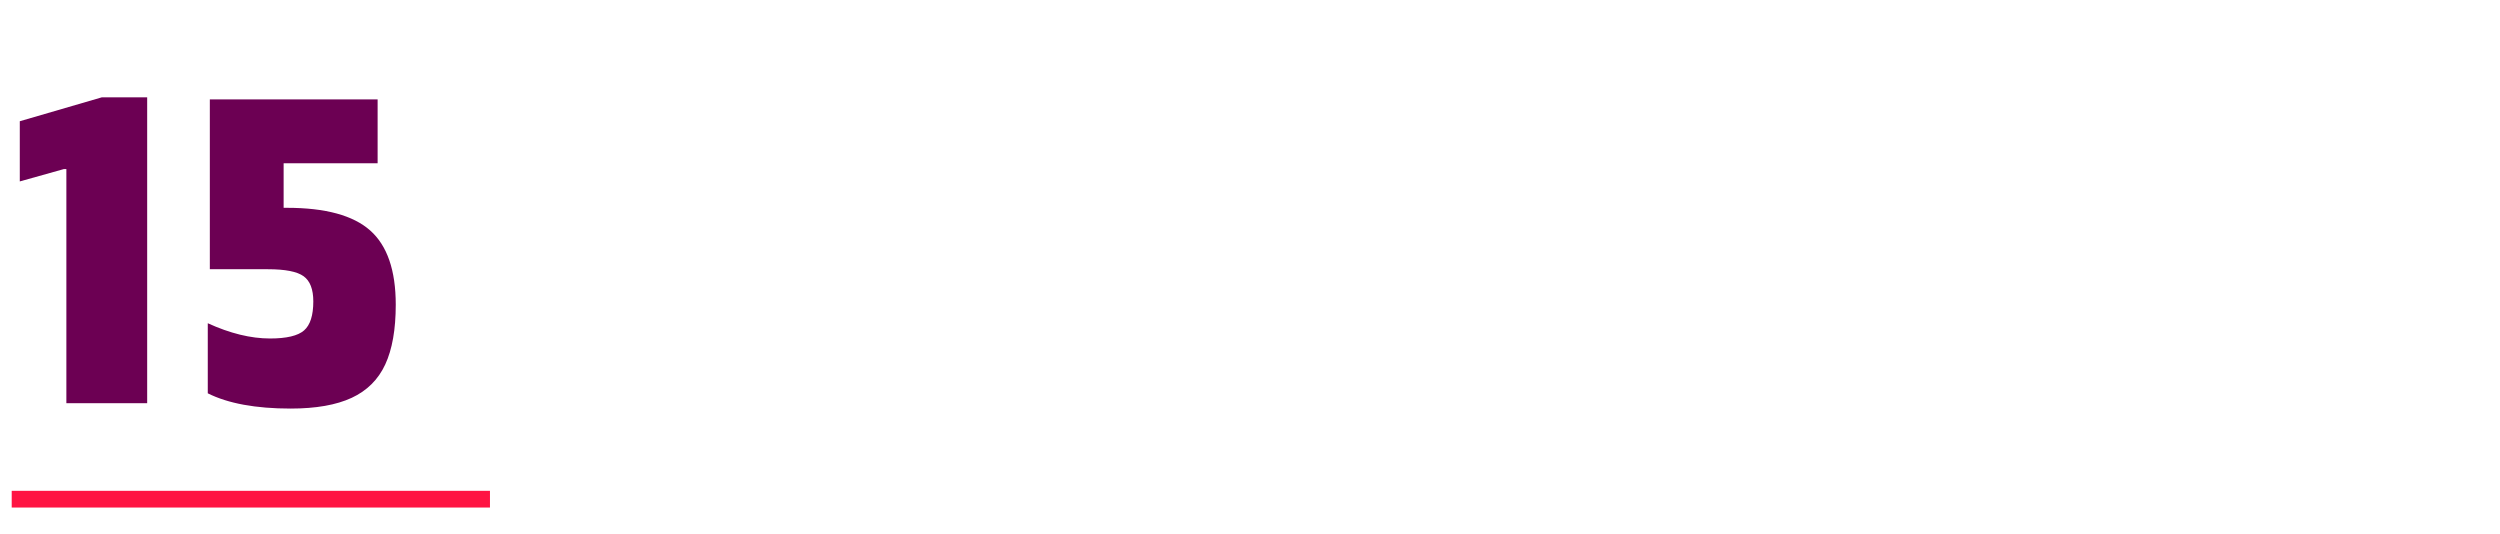 <?xml version="1.0" encoding="UTF-8"?>
<!DOCTYPE svg PUBLIC "-//W3C//DTD SVG 1.1//EN" "http://www.w3.org/Graphics/SVG/1.1/DTD/svg11.dtd">
<!-- Creator: CorelDRAW X5 -->
<svg xmlns="http://www.w3.org/2000/svg" xml:space="preserve" width="1553px" height="332px" style="shape-rendering:geometricPrecision; text-rendering:geometricPrecision; image-rendering:optimizeQuality; fill-rule:evenodd; clip-rule:evenodd"
viewBox="0 0 1520964 324689"
 xmlns:xlink="http://www.w3.org/1999/xlink">
 <defs>
  <style type="text/css">
   <![CDATA[
    .fil0 {fill:none}
    .fil2 {fill:#FF1443}
    .fil1 {fill:#6C0053;fill-rule:nonzero}
   ]]>
  </style>
 </defs>
 <g id="Camada_x0020_1">
  <rect class="fil0" width="1520964" height="324689"/>
  <polygon class="fil1" points="89537,245079 40379,245079 40379,102623 38874,102623 12039,110147 12039,73530 61948,58983 89537,58983 "/>
  <path id="1" class="fil1" d="M174559 126199c23408,0 40296,4598 50662,13794 10366,9196 15550,24244 15550,45145 0,15048 -2132,27170 -6395,36366 -4264,9196 -11077,15968 -20441,20315 -9363,4347 -21736,6521 -37119,6521 -21235,0 -38039,-3093 -50411,-9280l0 -42637c13543,6187 26167,9280 37871,9280 10032,0 16929,-1630 20691,-4891 3762,-3260 5643,-9154 5643,-17681 0,-7357 -1965,-12457 -5894,-15299 -3929,-2843 -11161,-4264 -21695,-4264l-35363 0 0 -103331 102077 0 0 38874 -57183 0 0 27087 2006 0z"/>
  <rect class="fil2" x="7120" y="298376" width="290964" height="10171"/>
 </g>
</svg>
